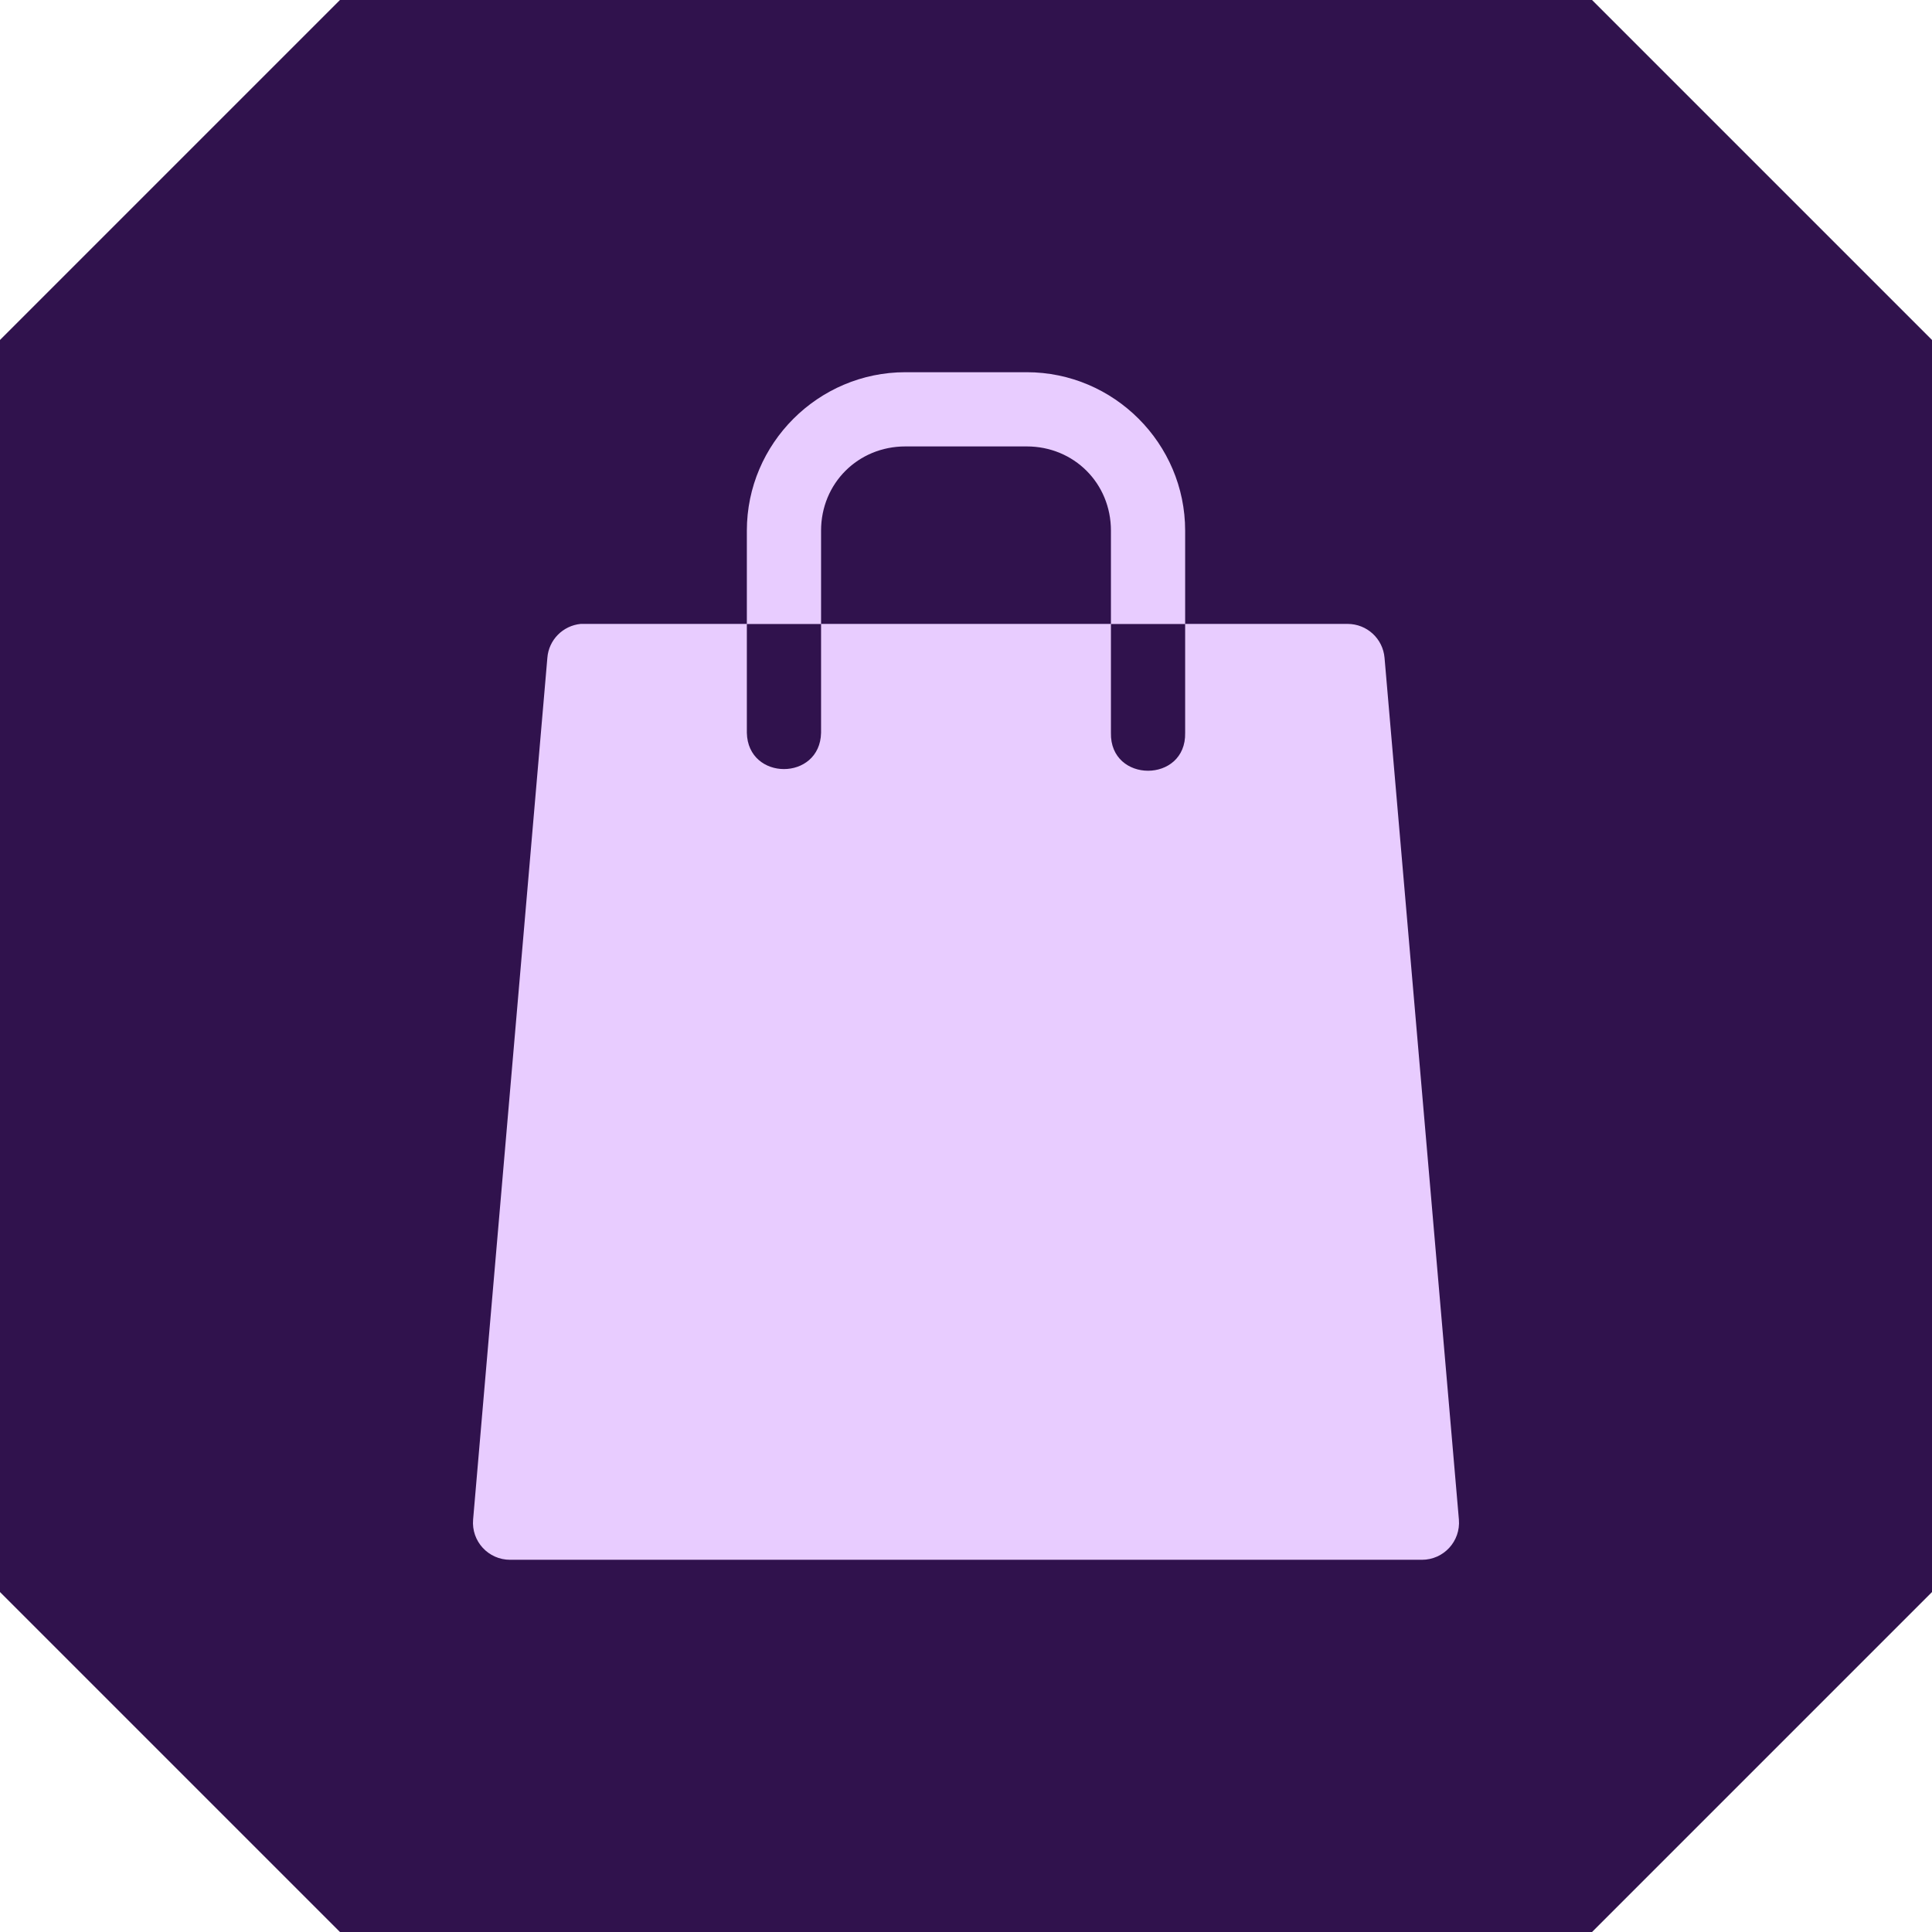 <svg width="58" height="58" viewBox="0 0 58 58" fill="none" xmlns="http://www.w3.org/2000/svg">
<g clip-path="url(#clip0_1_1870)">
<path d="M58 10.206V47.794L47.794 58H10.206L0 47.794V10.206L10.206 0H47.794L58 10.206Z" fill="#30124D"/>
<path d="M27.181 11.174C24.566 11.174 22.421 13.312 22.421 15.93V18.733H24.649V15.93C24.649 14.51 25.76 13.402 27.181 13.402H30.823C32.243 13.402 33.351 14.51 33.351 15.93V18.733H35.579V15.93C35.579 13.315 33.441 11.174 30.823 11.174H27.181ZM35.579 18.73V21.999C35.614 23.518 33.316 23.518 33.351 21.999V18.73H24.649V21.999C24.618 23.451 22.452 23.451 22.421 21.999V18.73H17.542C17.508 18.73 17.473 18.73 17.434 18.73C16.898 18.782 16.473 19.21 16.432 19.75L14.203 45.618C14.147 46.269 14.659 46.826 15.314 46.826H42.686C43.341 46.826 43.852 46.269 43.797 45.618L41.565 19.75C41.516 19.172 41.036 18.73 40.454 18.73H35.576H35.579Z" fill="#E8CCFF"/>
</g>
<defs>
<clipPath id="clip0_1_1870">
<rect width="58" height="58" fill="white"/>
</clipPath>
</defs>
</svg>
